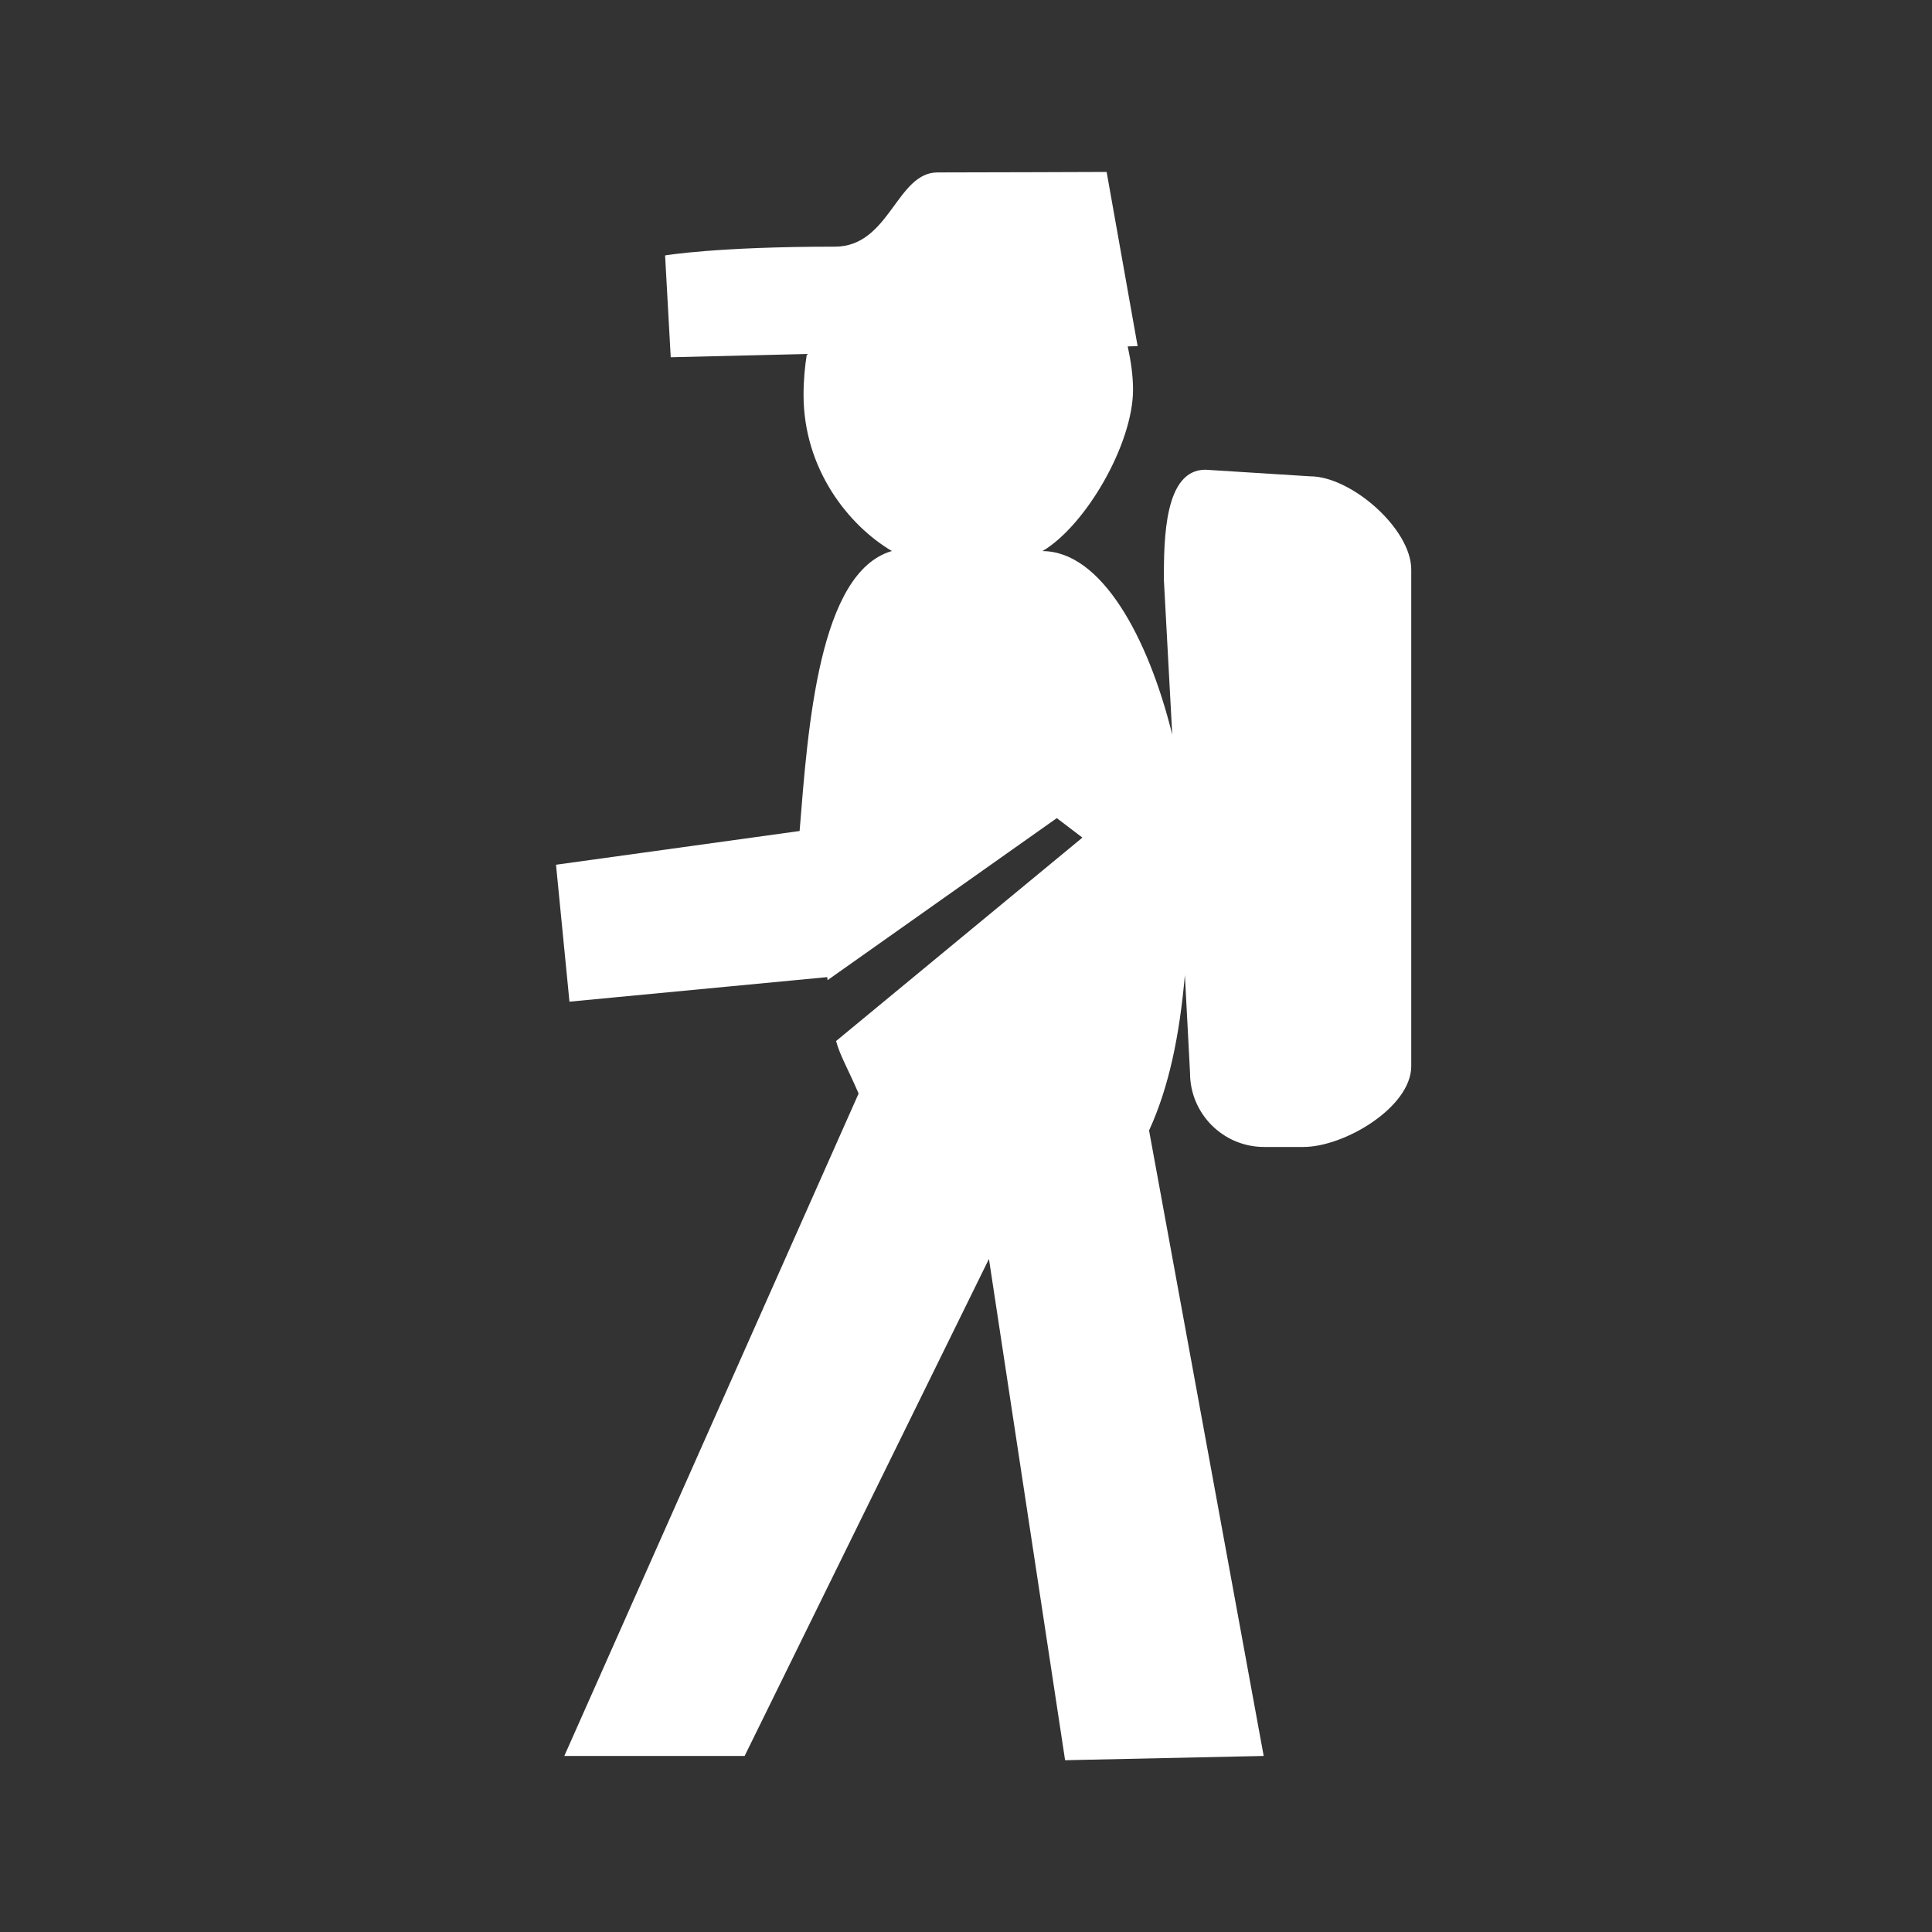 <?xml version="1.0" encoding="UTF-8" standalone="no"?>
<svg xmlns="http://www.w3.org/2000/svg" version="1.1" width="24" height="24" viewBox="0 0 24 24" enable-background="new 0 0 24 24">
 <rect x="0" y="0" width="24" height="24" fill="#333333" stroke="none"/>
 <path d="M 16.275,5.917 14.974,5.835 c -0.51,0 -0.516,0.858 -0.516,1.366 l 0.104,1.925 C 14.263,7.915 13.681,6.847 12.95,6.846 13.49,6.526 14.075,5.513 14.075,4.84 14.075,4.666 14.048,4.484 14.009,4.303 L 14.132,4.3 13.747,2.136 c 0,0 -1.565,0.006 -2.101,0.006 -0.509,0 -0.595,0.922 -1.274,0.922 -1.479,0 -2.11,0.109 -2.11,0.109 l 0.07,1.265 1.691,-0.041 C 9.998,4.555 9.982,4.723 9.982,4.906 c 0,0.919 0.557,1.62 1.097,1.939 -0.907,0.263 -1.042,2.185 -1.146,3.478 l -3.026,0.419 0.167,1.701 3.203,-0.305 c 0.001,0.014 0.002,0.023 0.003,0.038 l 2.848,-2.013 0.318,0.242 -3.06,2.527 c 0.053,0.189 0.13,0.308 0.28,0.652 l -3.656,8.229 2.24,0 3.035,-6.174 0.946,6.227 2.467,-0.053 -1.424,-7.77 c 0.248,-0.539 0.379,-1.182 0.445,-1.93 l 0.064,1.215 c 0,0.508 0.412,0.92 0.92,0.92 l 0.488,0 c 0.51,0 1.34,-0.494 1.34,-1.004 l 0,-6.167 C 17.533,6.57 16.785,5.917 16.275,5.917 Z" id="path4" fill="#ffffff" fill-rule="evenodd"/>
</svg>
